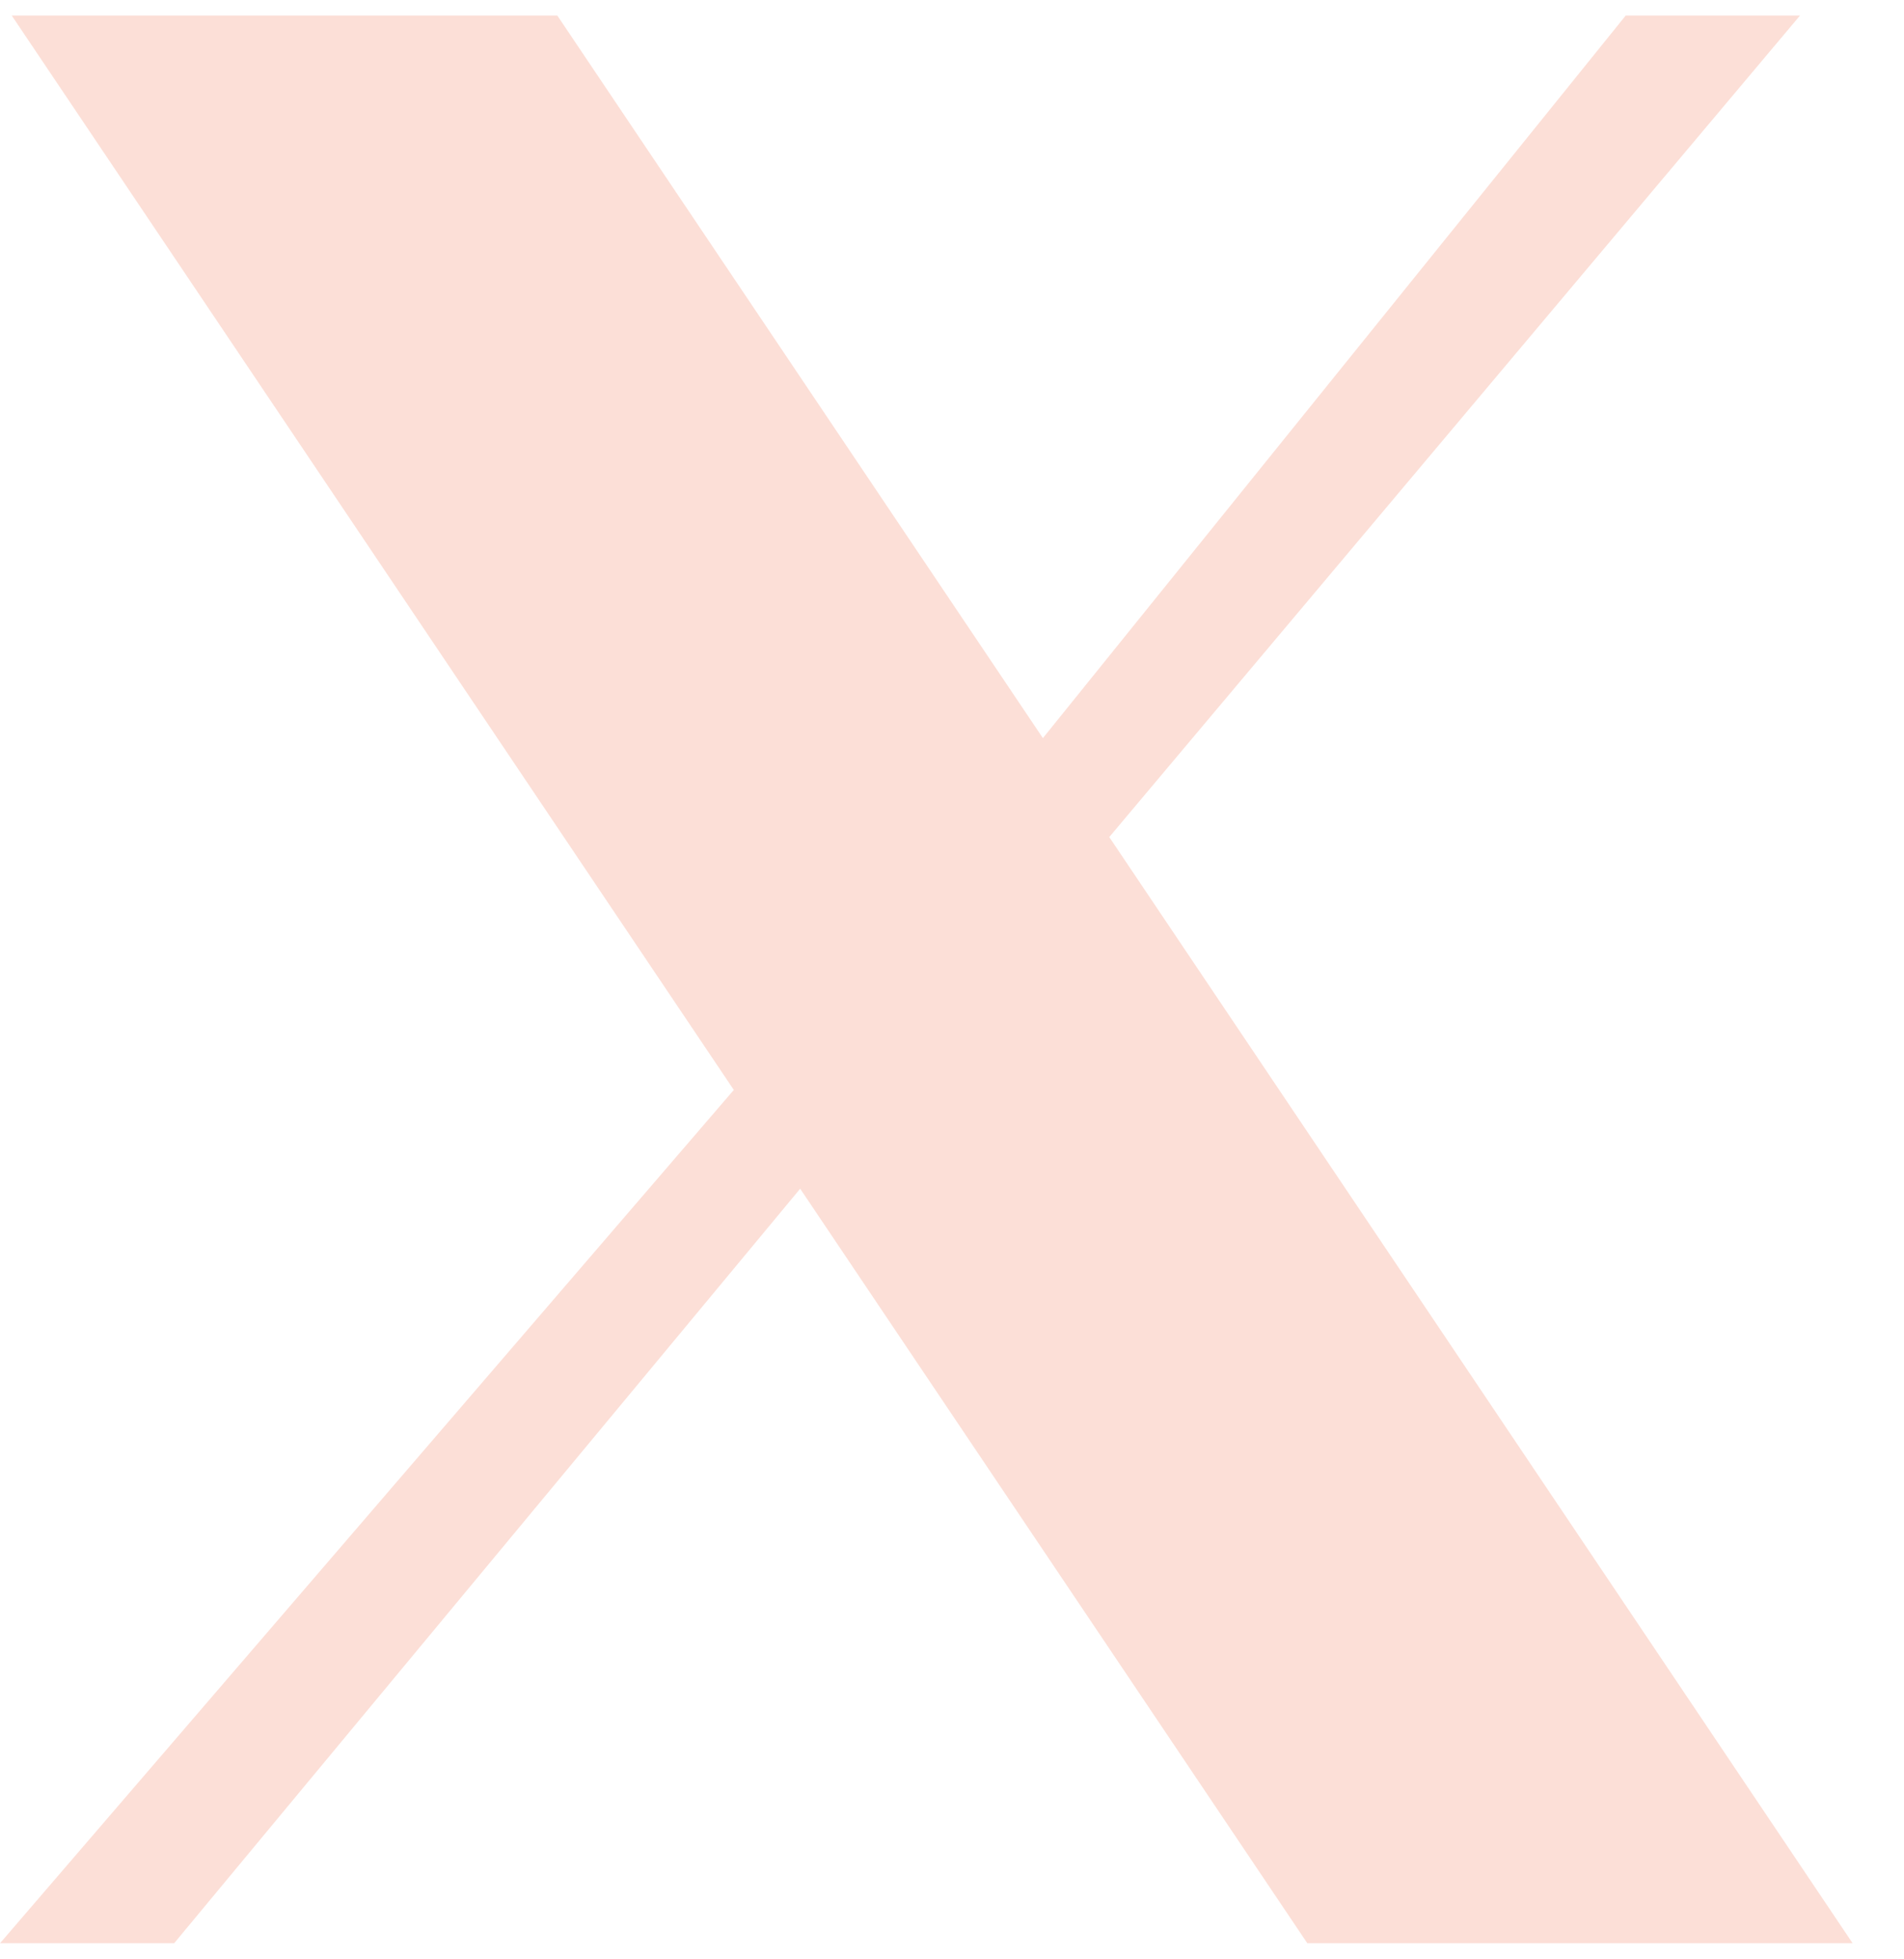 <svg width="35" height="36" viewBox="0 0 35 36" fill="none" xmlns="http://www.w3.org/2000/svg">
<path d="M0.216 0.286H10.245L19.171 13.562L29.884 0.286H33.088L20.391 15.38L34.056 35.705H24.032L14.709 21.841L3.201 35.705H0L13.489 20.026L0.216 0.286Z" fill="#F4947A" fill-opacity="0.3"/>
</svg>
